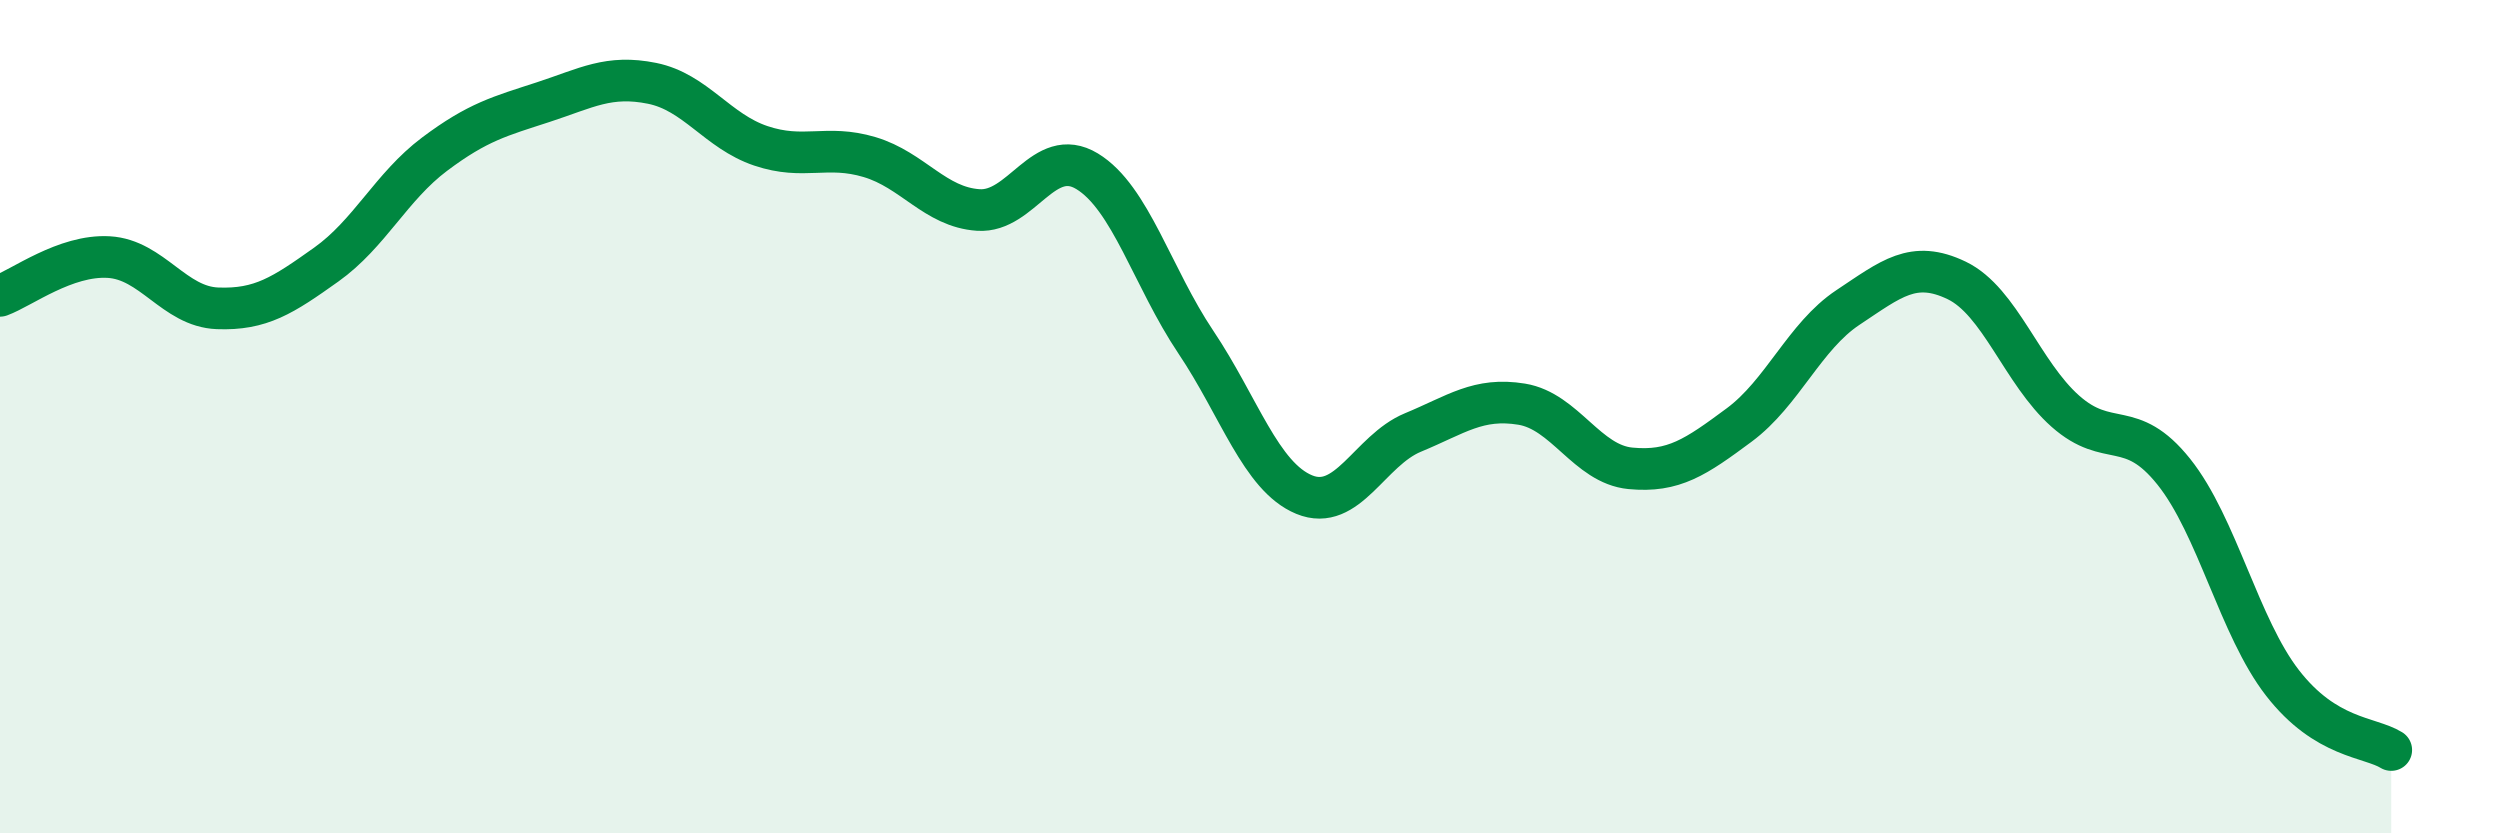 
    <svg width="60" height="20" viewBox="0 0 60 20" xmlns="http://www.w3.org/2000/svg">
      <path
        d="M 0,7.1 C 0.52,6.91 1.57,6.11 2.61,6.17 C 3.65,6.23 4.18,7.36 5.22,7.4 C 6.26,7.44 6.79,7.09 7.83,6.35 C 8.87,5.61 9.39,4.48 10.43,3.7 C 11.47,2.92 12,2.79 13.04,2.45 C 14.08,2.11 14.61,1.79 15.65,2 C 16.69,2.21 17.22,3.15 18.26,3.5 C 19.3,3.85 19.83,3.46 20.87,3.77 C 21.91,4.08 22.44,4.97 23.48,5.04 C 24.52,5.11 25.05,3.48 26.09,4.11 C 27.13,4.74 27.66,6.66 28.7,8.21 C 29.74,9.76 30.26,11.44 31.3,11.87 C 32.34,12.3 32.87,10.81 33.91,10.38 C 34.95,9.95 35.48,9.53 36.52,9.7 C 37.56,9.87 38.09,11.14 39.13,11.24 C 40.17,11.34 40.7,10.97 41.74,10.2 C 42.78,9.43 43.31,8.07 44.35,7.38 C 45.39,6.69 45.92,6.23 46.96,6.73 C 48,7.23 48.53,8.95 49.57,9.87 C 50.61,10.79 51.13,10.02 52.17,11.32 C 53.21,12.62 53.74,15.05 54.78,16.39 C 55.82,17.73 56.87,17.68 57.39,18L57.39 20L0 20Z"
        fill="#008740"
        opacity="0.1"
        stroke-linecap="round"
        stroke-linejoin="round"
      />
      <path
        d="M 0,7.1 C 0.52,6.91 1.57,6.11 2.61,6.17 C 3.65,6.23 4.18,7.36 5.22,7.4 C 6.26,7.44 6.79,7.09 7.83,6.35 C 8.87,5.61 9.39,4.48 10.43,3.7 C 11.47,2.92 12,2.79 13.04,2.45 C 14.08,2.11 14.61,1.79 15.65,2 C 16.69,2.21 17.22,3.15 18.26,3.5 C 19.3,3.85 19.83,3.46 20.87,3.77 C 21.91,4.08 22.44,4.97 23.48,5.04 C 24.52,5.11 25.05,3.48 26.09,4.11 C 27.13,4.74 27.66,6.66 28.7,8.21 C 29.74,9.76 30.26,11.44 31.3,11.87 C 32.34,12.3 32.87,10.81 33.91,10.38 C 34.95,9.95 35.48,9.53 36.52,9.7 C 37.56,9.87 38.09,11.14 39.13,11.24 C 40.17,11.34 40.7,10.97 41.74,10.2 C 42.78,9.43 43.31,8.07 44.35,7.38 C 45.39,6.69 45.92,6.23 46.96,6.73 C 48,7.23 48.53,8.95 49.57,9.87 C 50.61,10.79 51.13,10.02 52.17,11.32 C 53.21,12.62 53.74,15.05 54.78,16.39 C 55.82,17.73 56.87,17.68 57.39,18"
        stroke="#008740"
        stroke-width="1"
        fill="none"
        stroke-linecap="round"
        stroke-linejoin="round"
      />
    </svg>
  